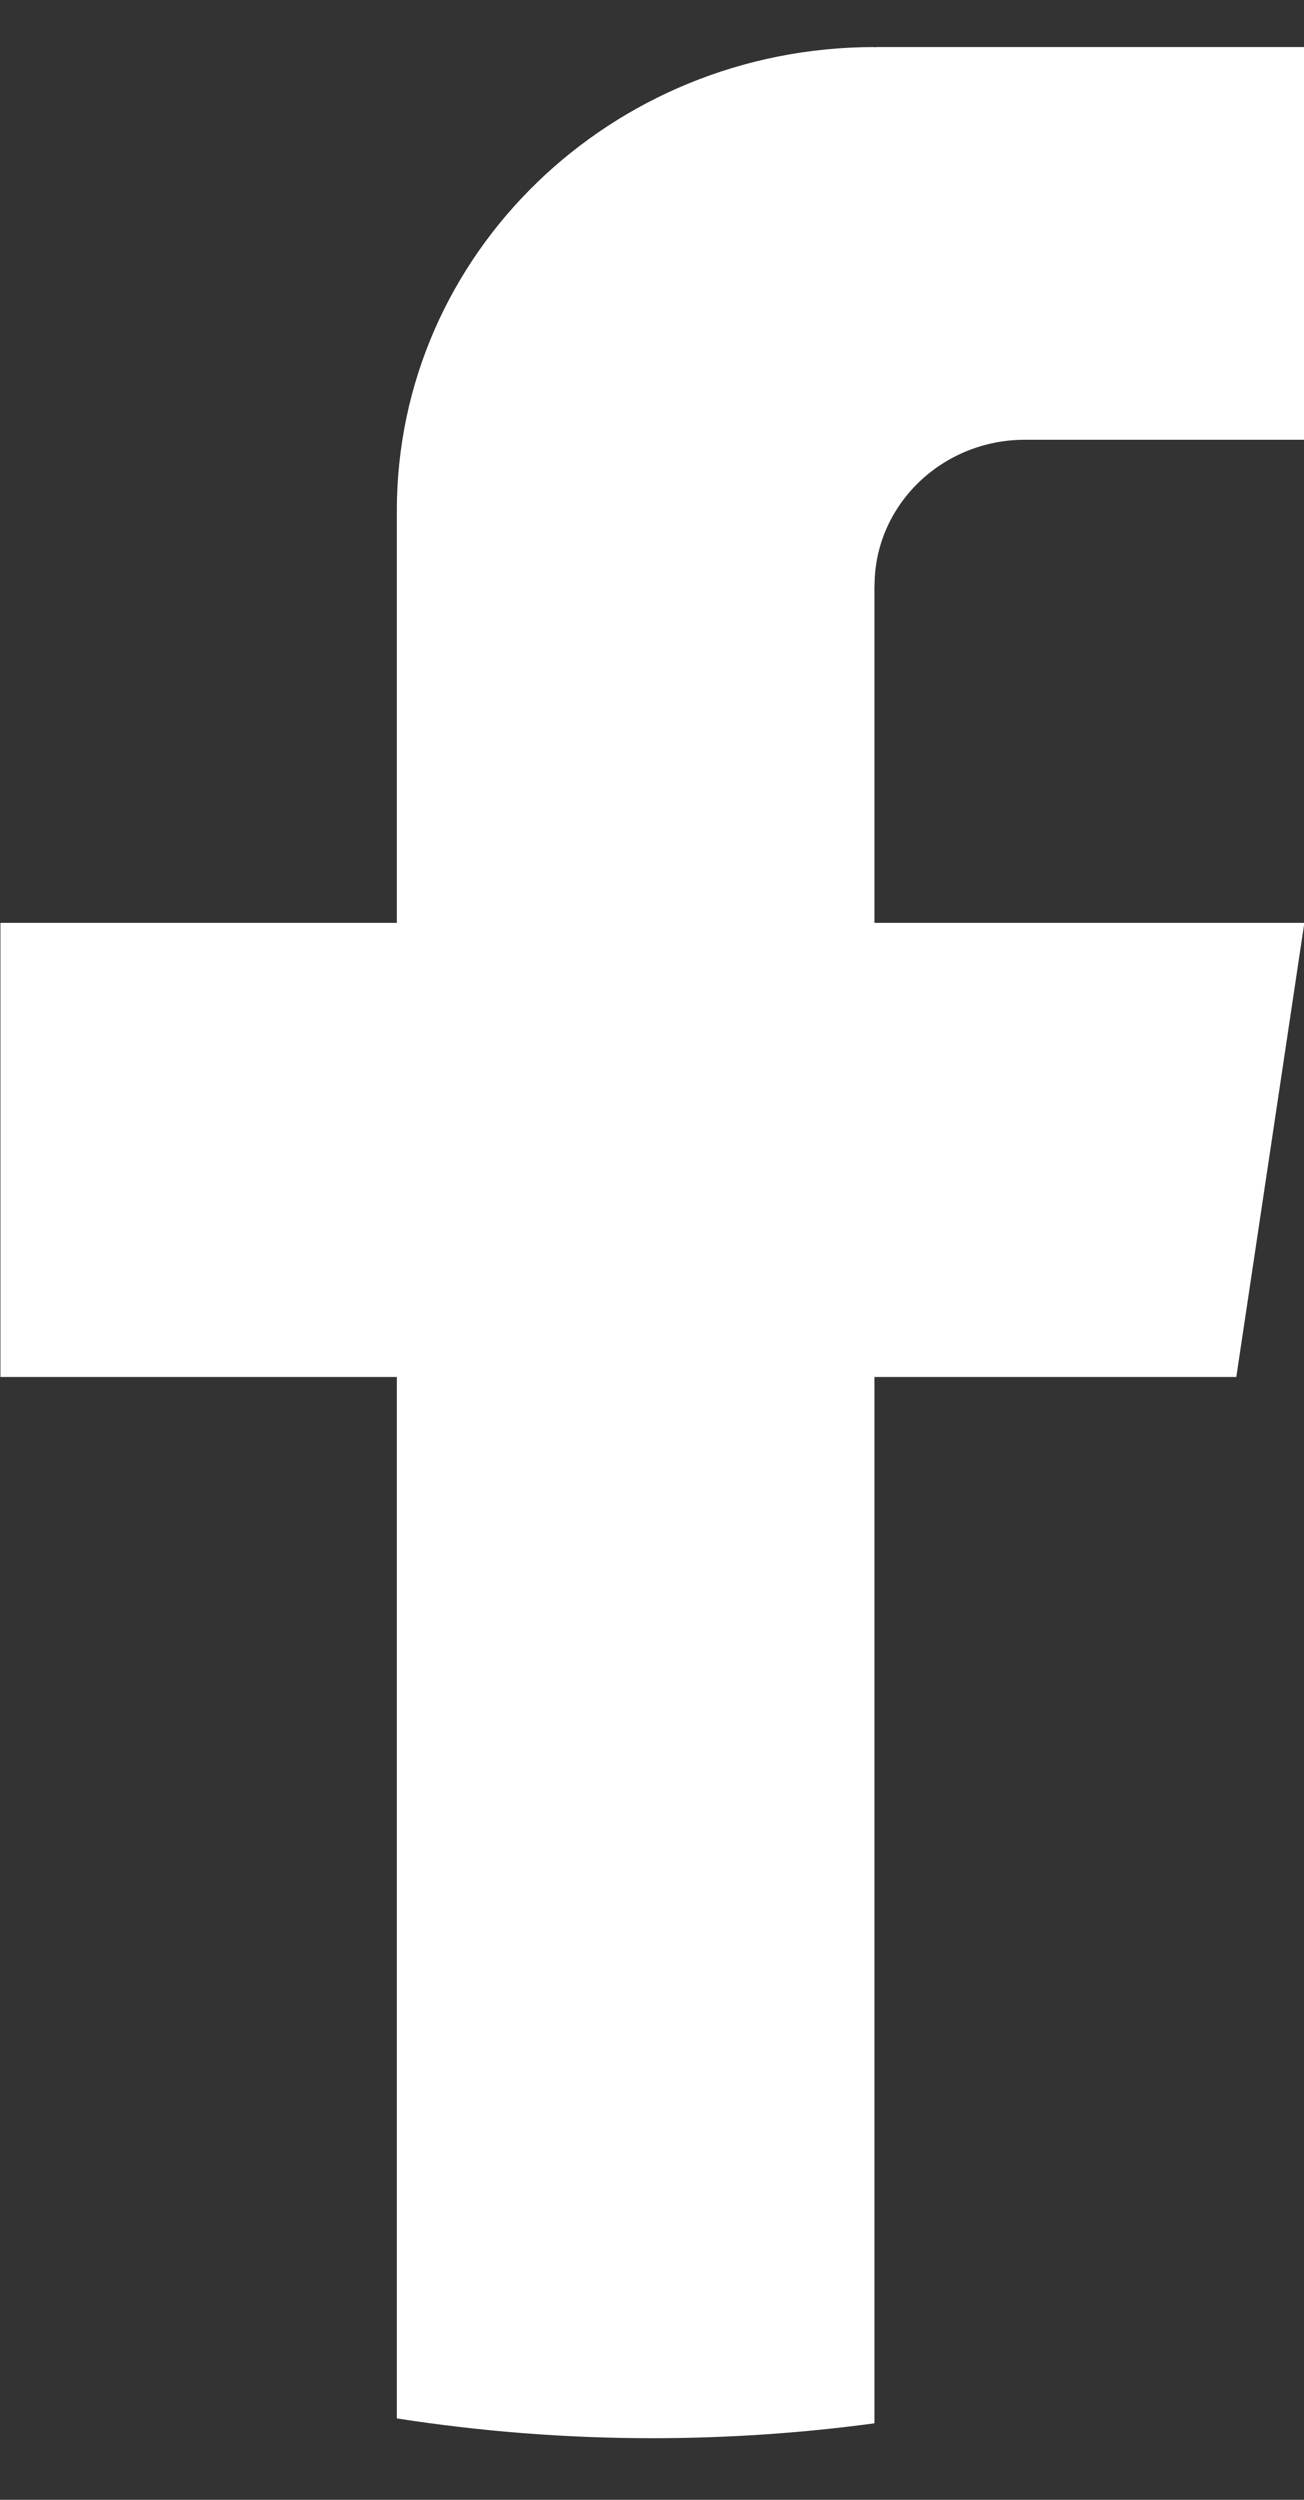 <svg width="12" height="23" viewBox="0 0 12 23" fill="none" xmlns="http://www.w3.org/2000/svg">
<rect x="0" y="0" width="12" height="23" fill="#333333" stroke="none"/>
<path d="M8.047 5.389V8.491H12.003L11.377 12.669H8.047V22.296C7.38 22.386 6.697 22.433 6.003 22.433C5.203 22.433 4.418 22.37 3.652 22.251V12.669H0.004V8.491H3.652V4.697C3.652 2.342 5.62 0.433 8.048 0.433V0.435C8.055 0.435 8.062 0.433 8.068 0.433H12.004V4.046H9.433C8.668 4.046 8.048 4.647 8.048 5.388L8.047 5.389Z" fill="white"/>
</svg>
